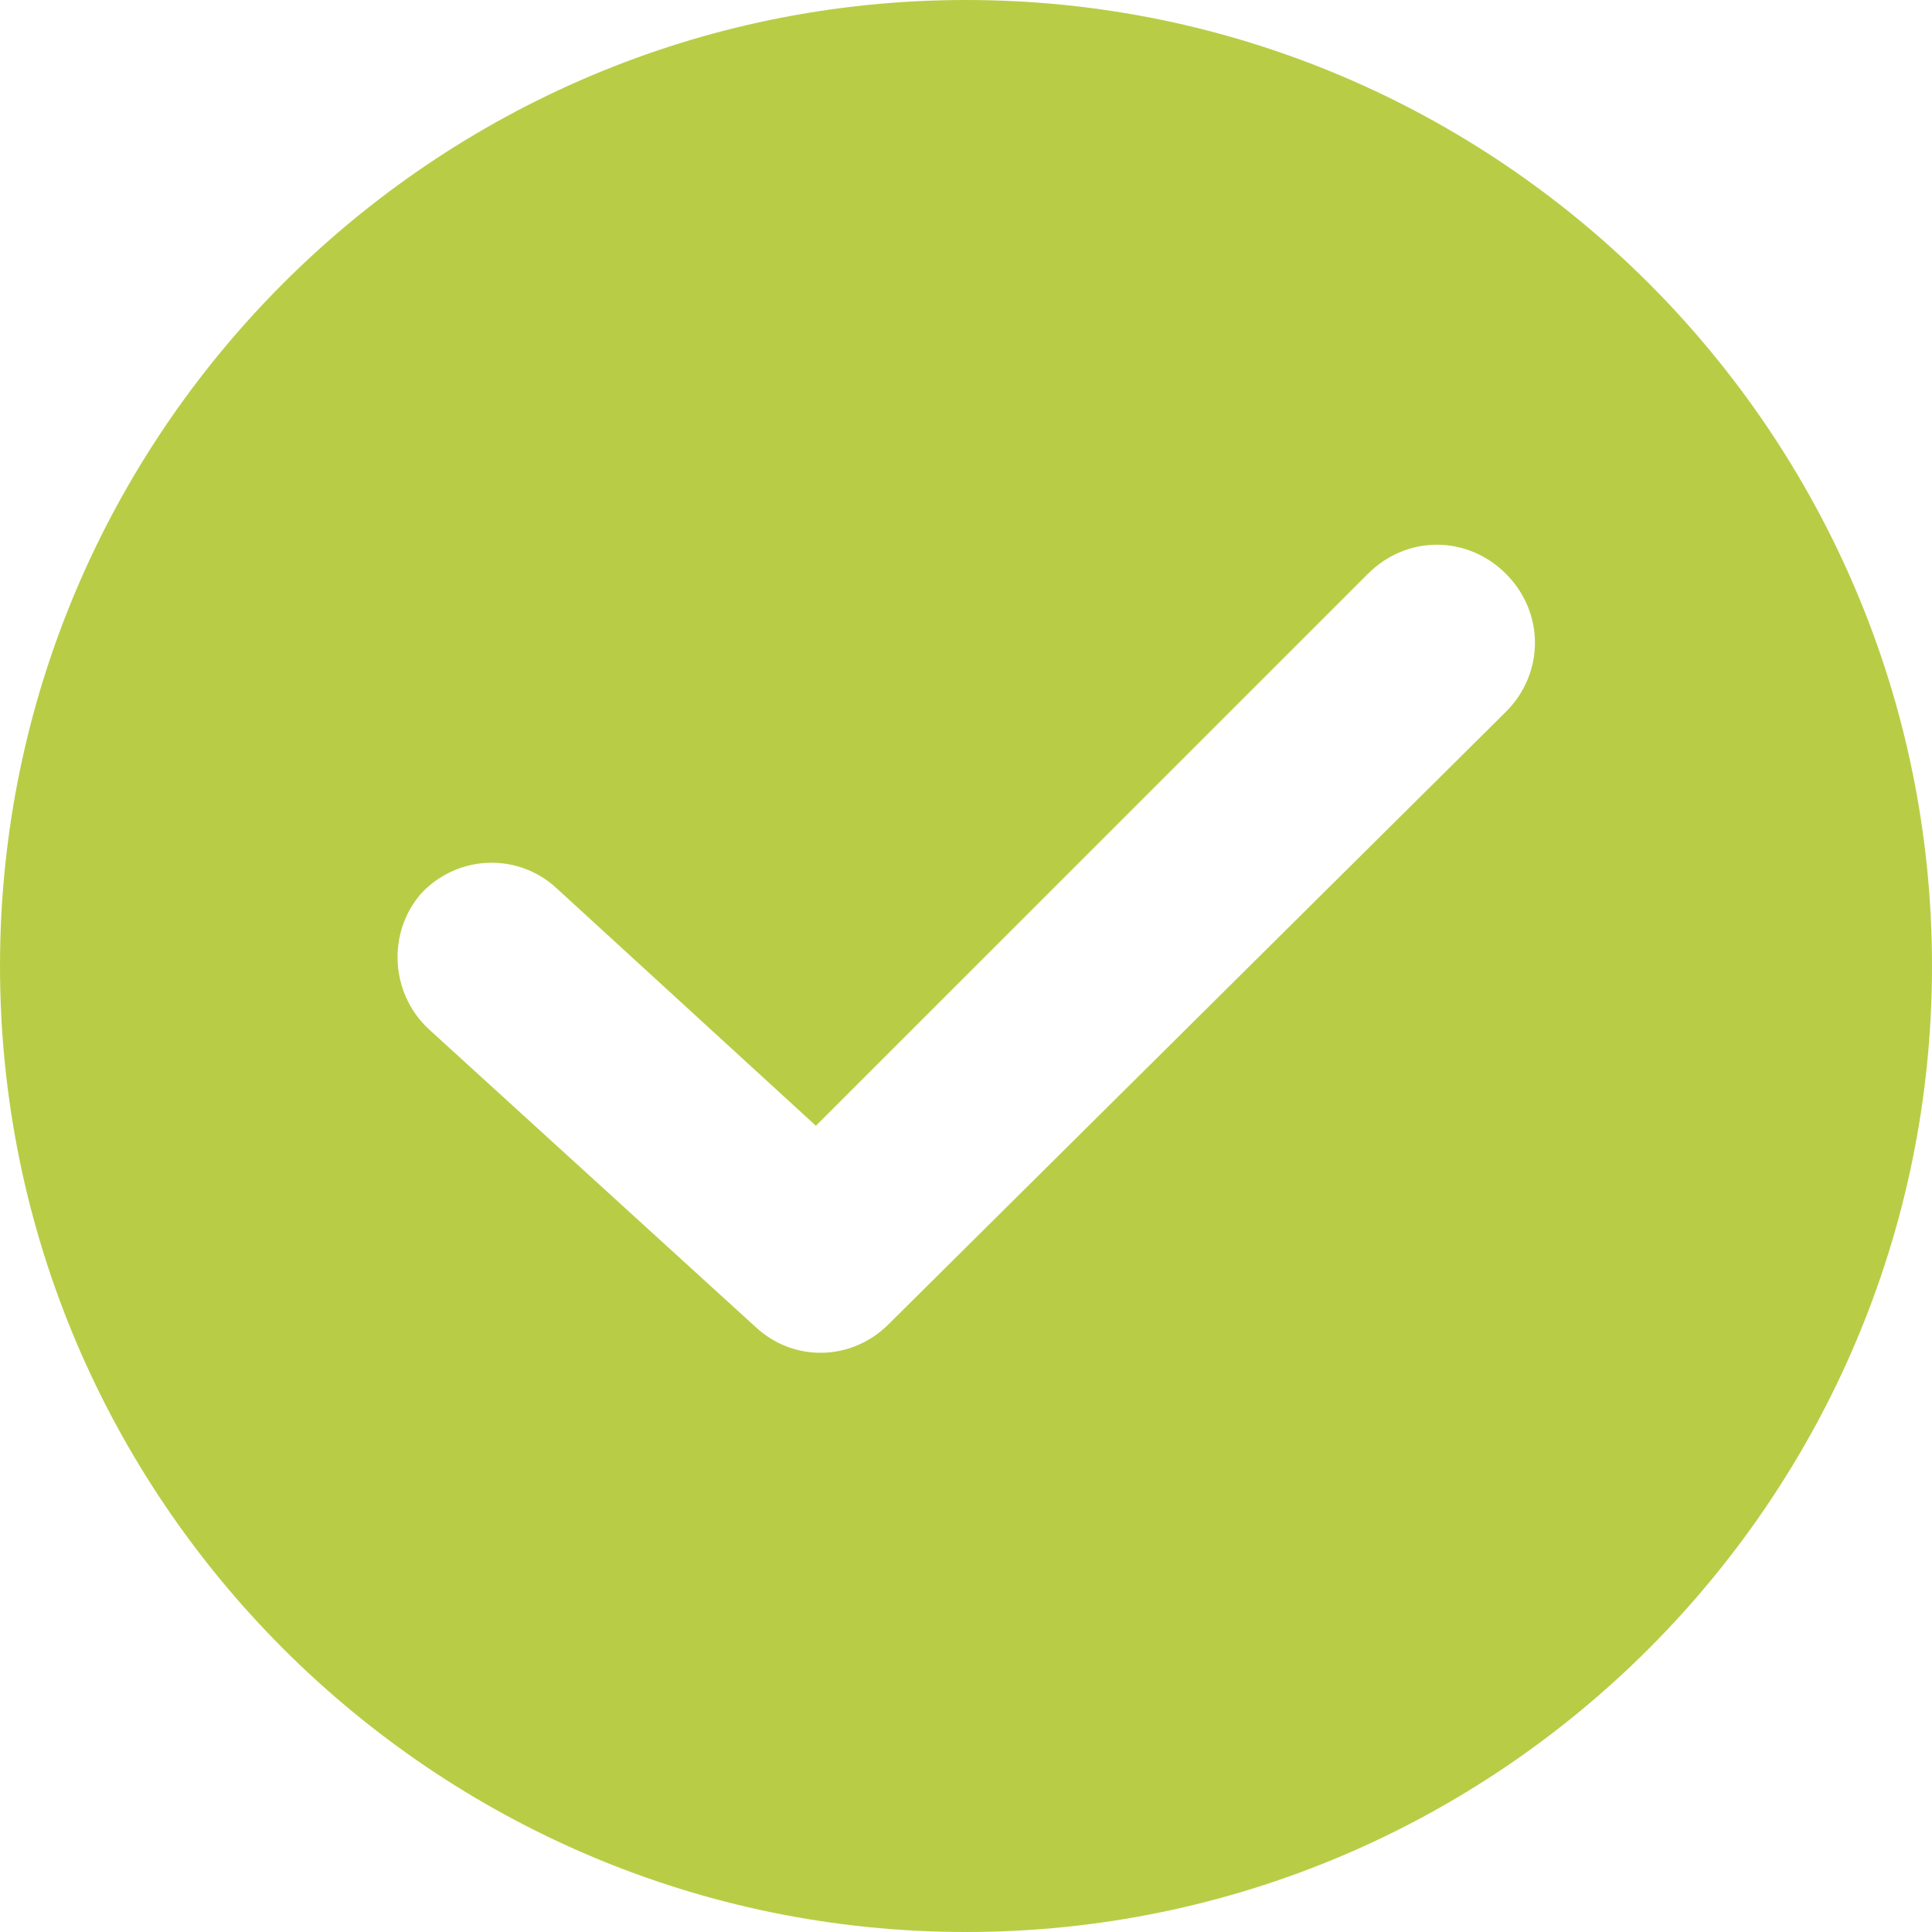 <?xml version="1.0" encoding="UTF-8"?> <svg xmlns="http://www.w3.org/2000/svg" width="26" height="26" viewBox="0 0 26 26" fill="none"> <path d="M13 0C5.832 0 0 5.832 0 13C0 20.168 5.832 26 13 26C20.168 26 26 20.168 26 13C26 5.832 20.168 0 13 0ZM20.266 9.579L11.957 17.822C11.469 18.311 10.687 18.343 10.165 17.855L5.767 13.847C5.246 13.358 5.213 12.544 5.669 12.023C6.158 11.501 6.972 11.469 7.494 11.957L10.98 15.15L18.409 7.722C18.93 7.2 19.744 7.2 20.266 7.722C20.787 8.243 20.787 9.058 20.266 9.579Z" fill="#B8CD45"></path> </svg> 